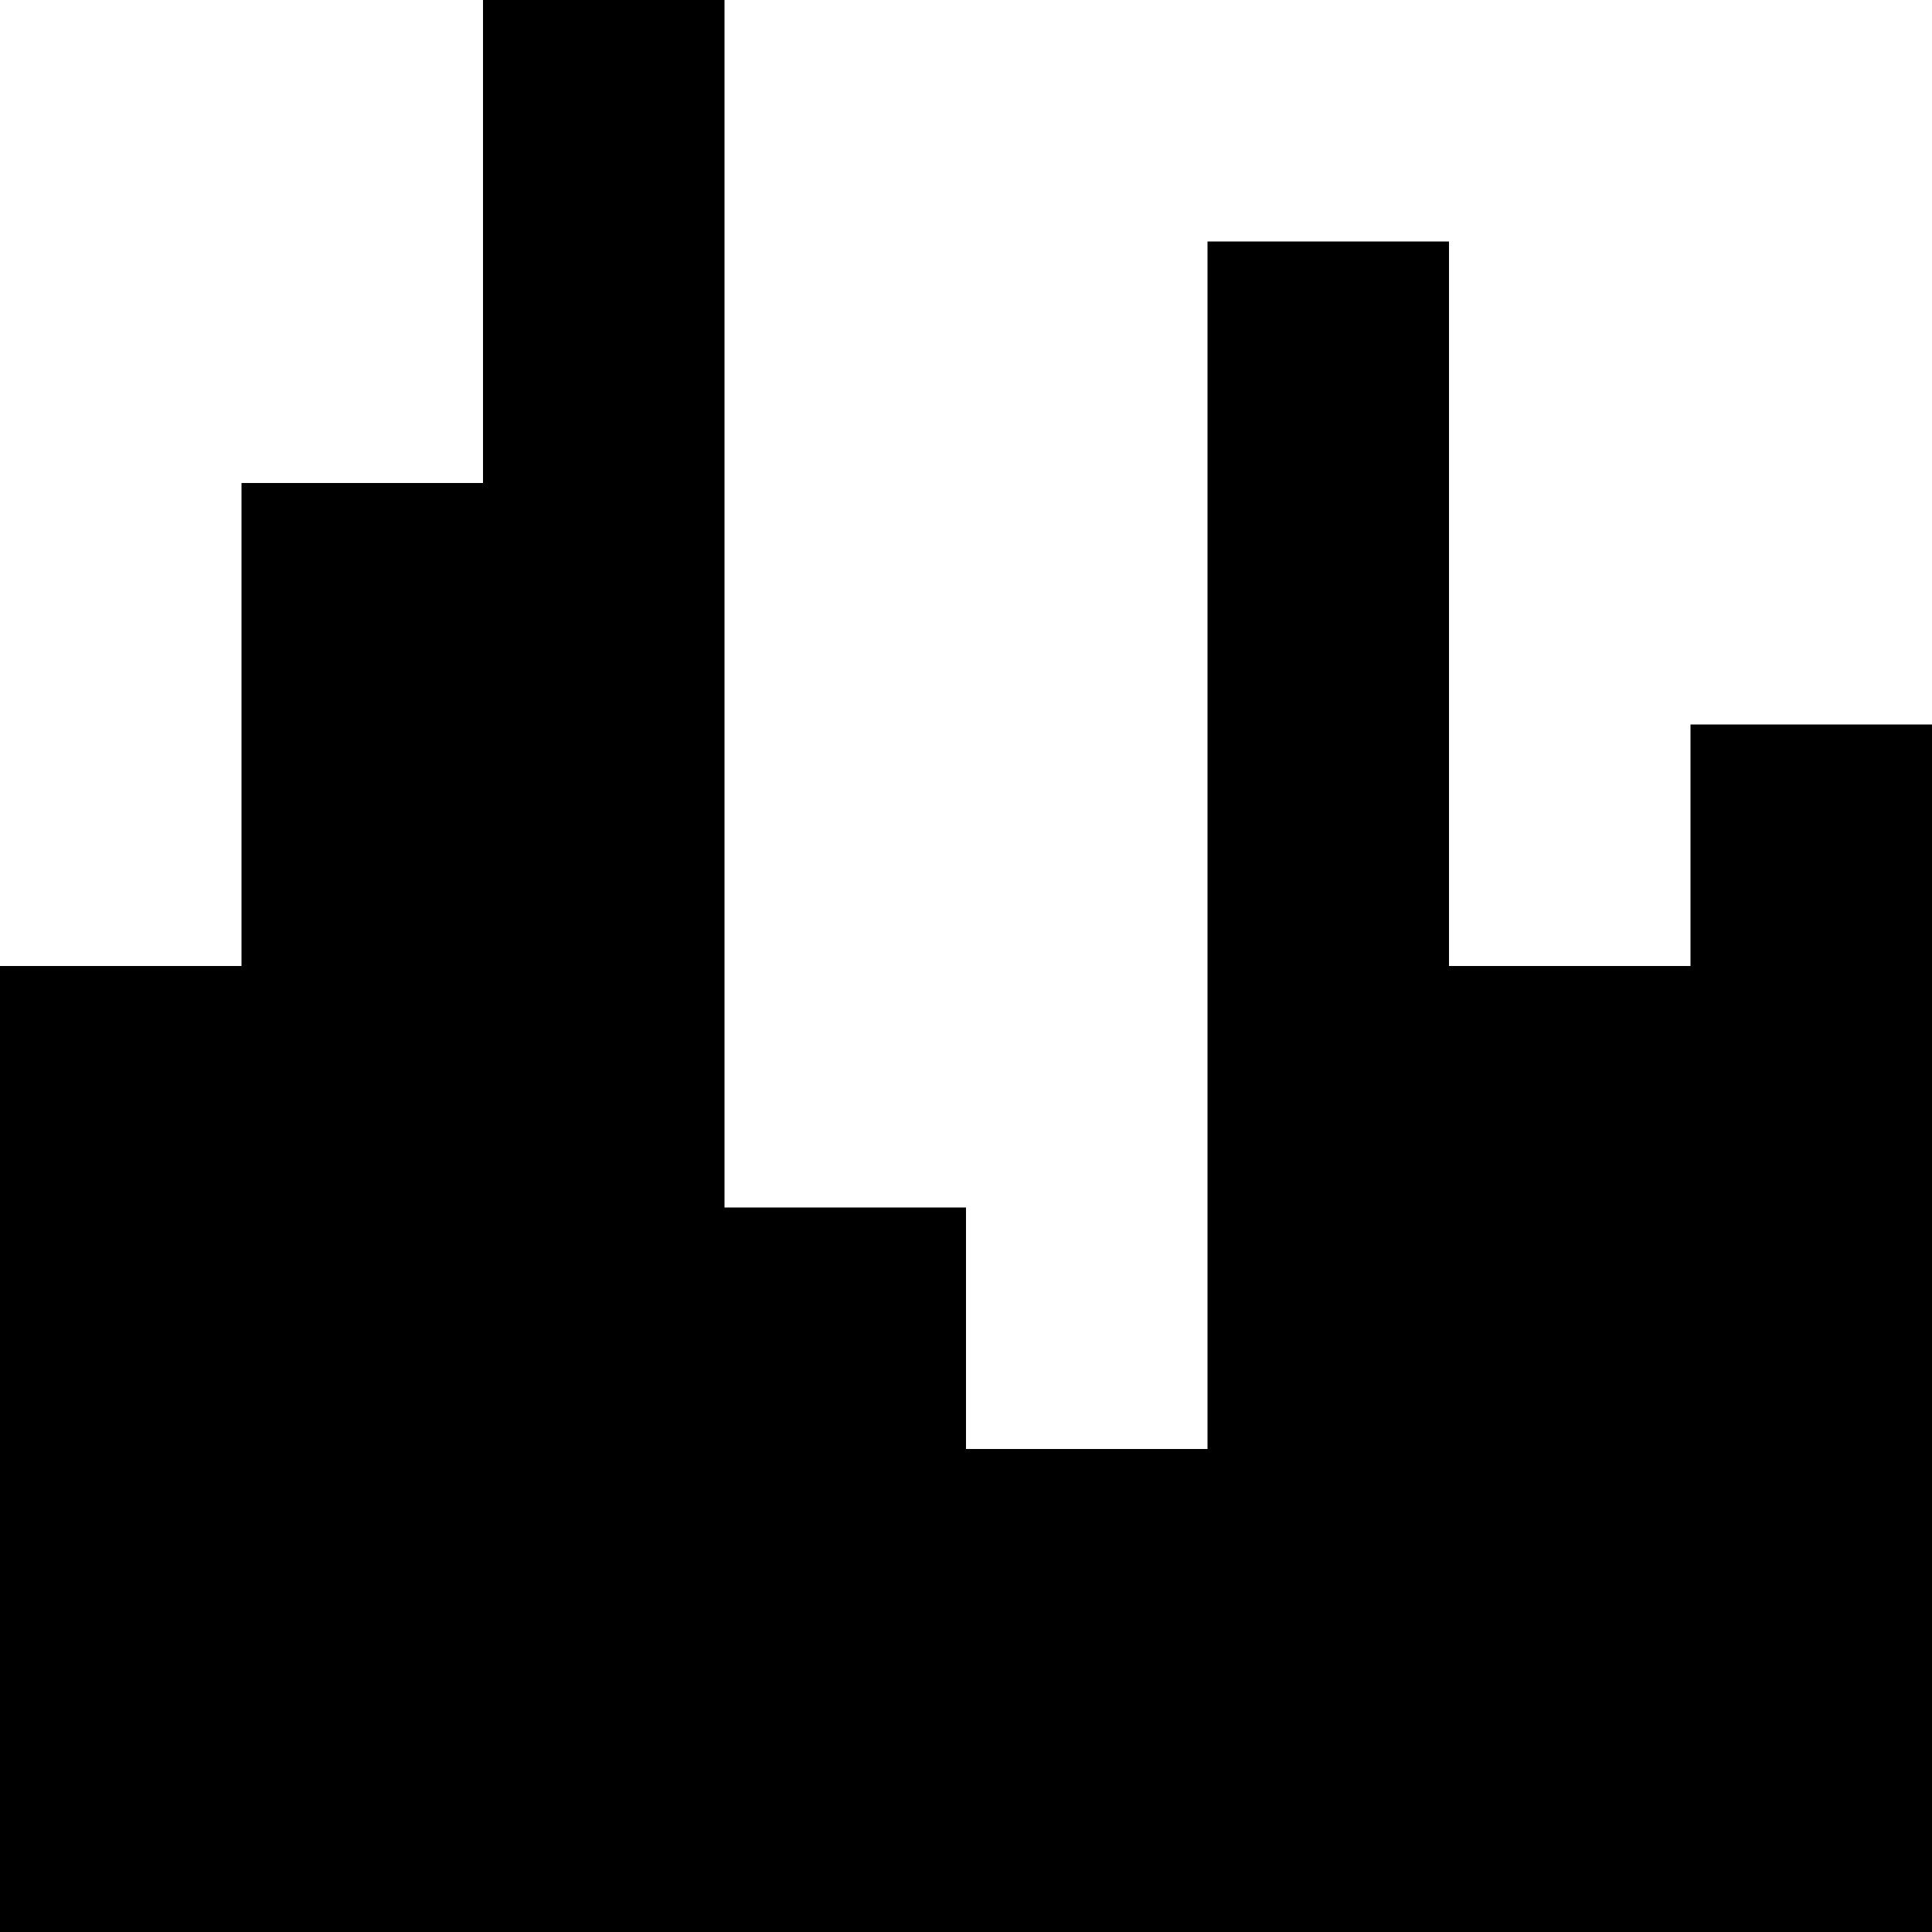 <?xml version="1.0" standalone="no"?>
<!DOCTYPE svg PUBLIC "-//W3C//DTD SVG 20010904//EN"
 "http://www.w3.org/TR/2001/REC-SVG-20010904/DTD/svg10.dtd">
<svg version="1.0" xmlns="http://www.w3.org/2000/svg"
 width="400pt" height="400pt" viewBox="0 0 400 400"
 preserveAspectRatio="xMidYMid meet">
<g transform="translate(0,400) scale(0.1,-0.1)"
fill="#000000" stroke="none">
<path d="M1000 3500 l0 -500 -250 0 -250 0 0 -500 0 -500 -250 0 -250 0 0
-1000 0 -1000 2000 0 2000 0 0 1250 0 1250 -250 0 -250 0 0 -250 0 -250 -250
0 -250 0 0 750 0 750 -250 0 -250 0 0 -1250 0 -1250 -250 0 -250 0 0 250 0
250 -250 0 -250 0 0 1250 0 1250 -250 0 -250 0 0 -500z"/>
</g>
</svg>
